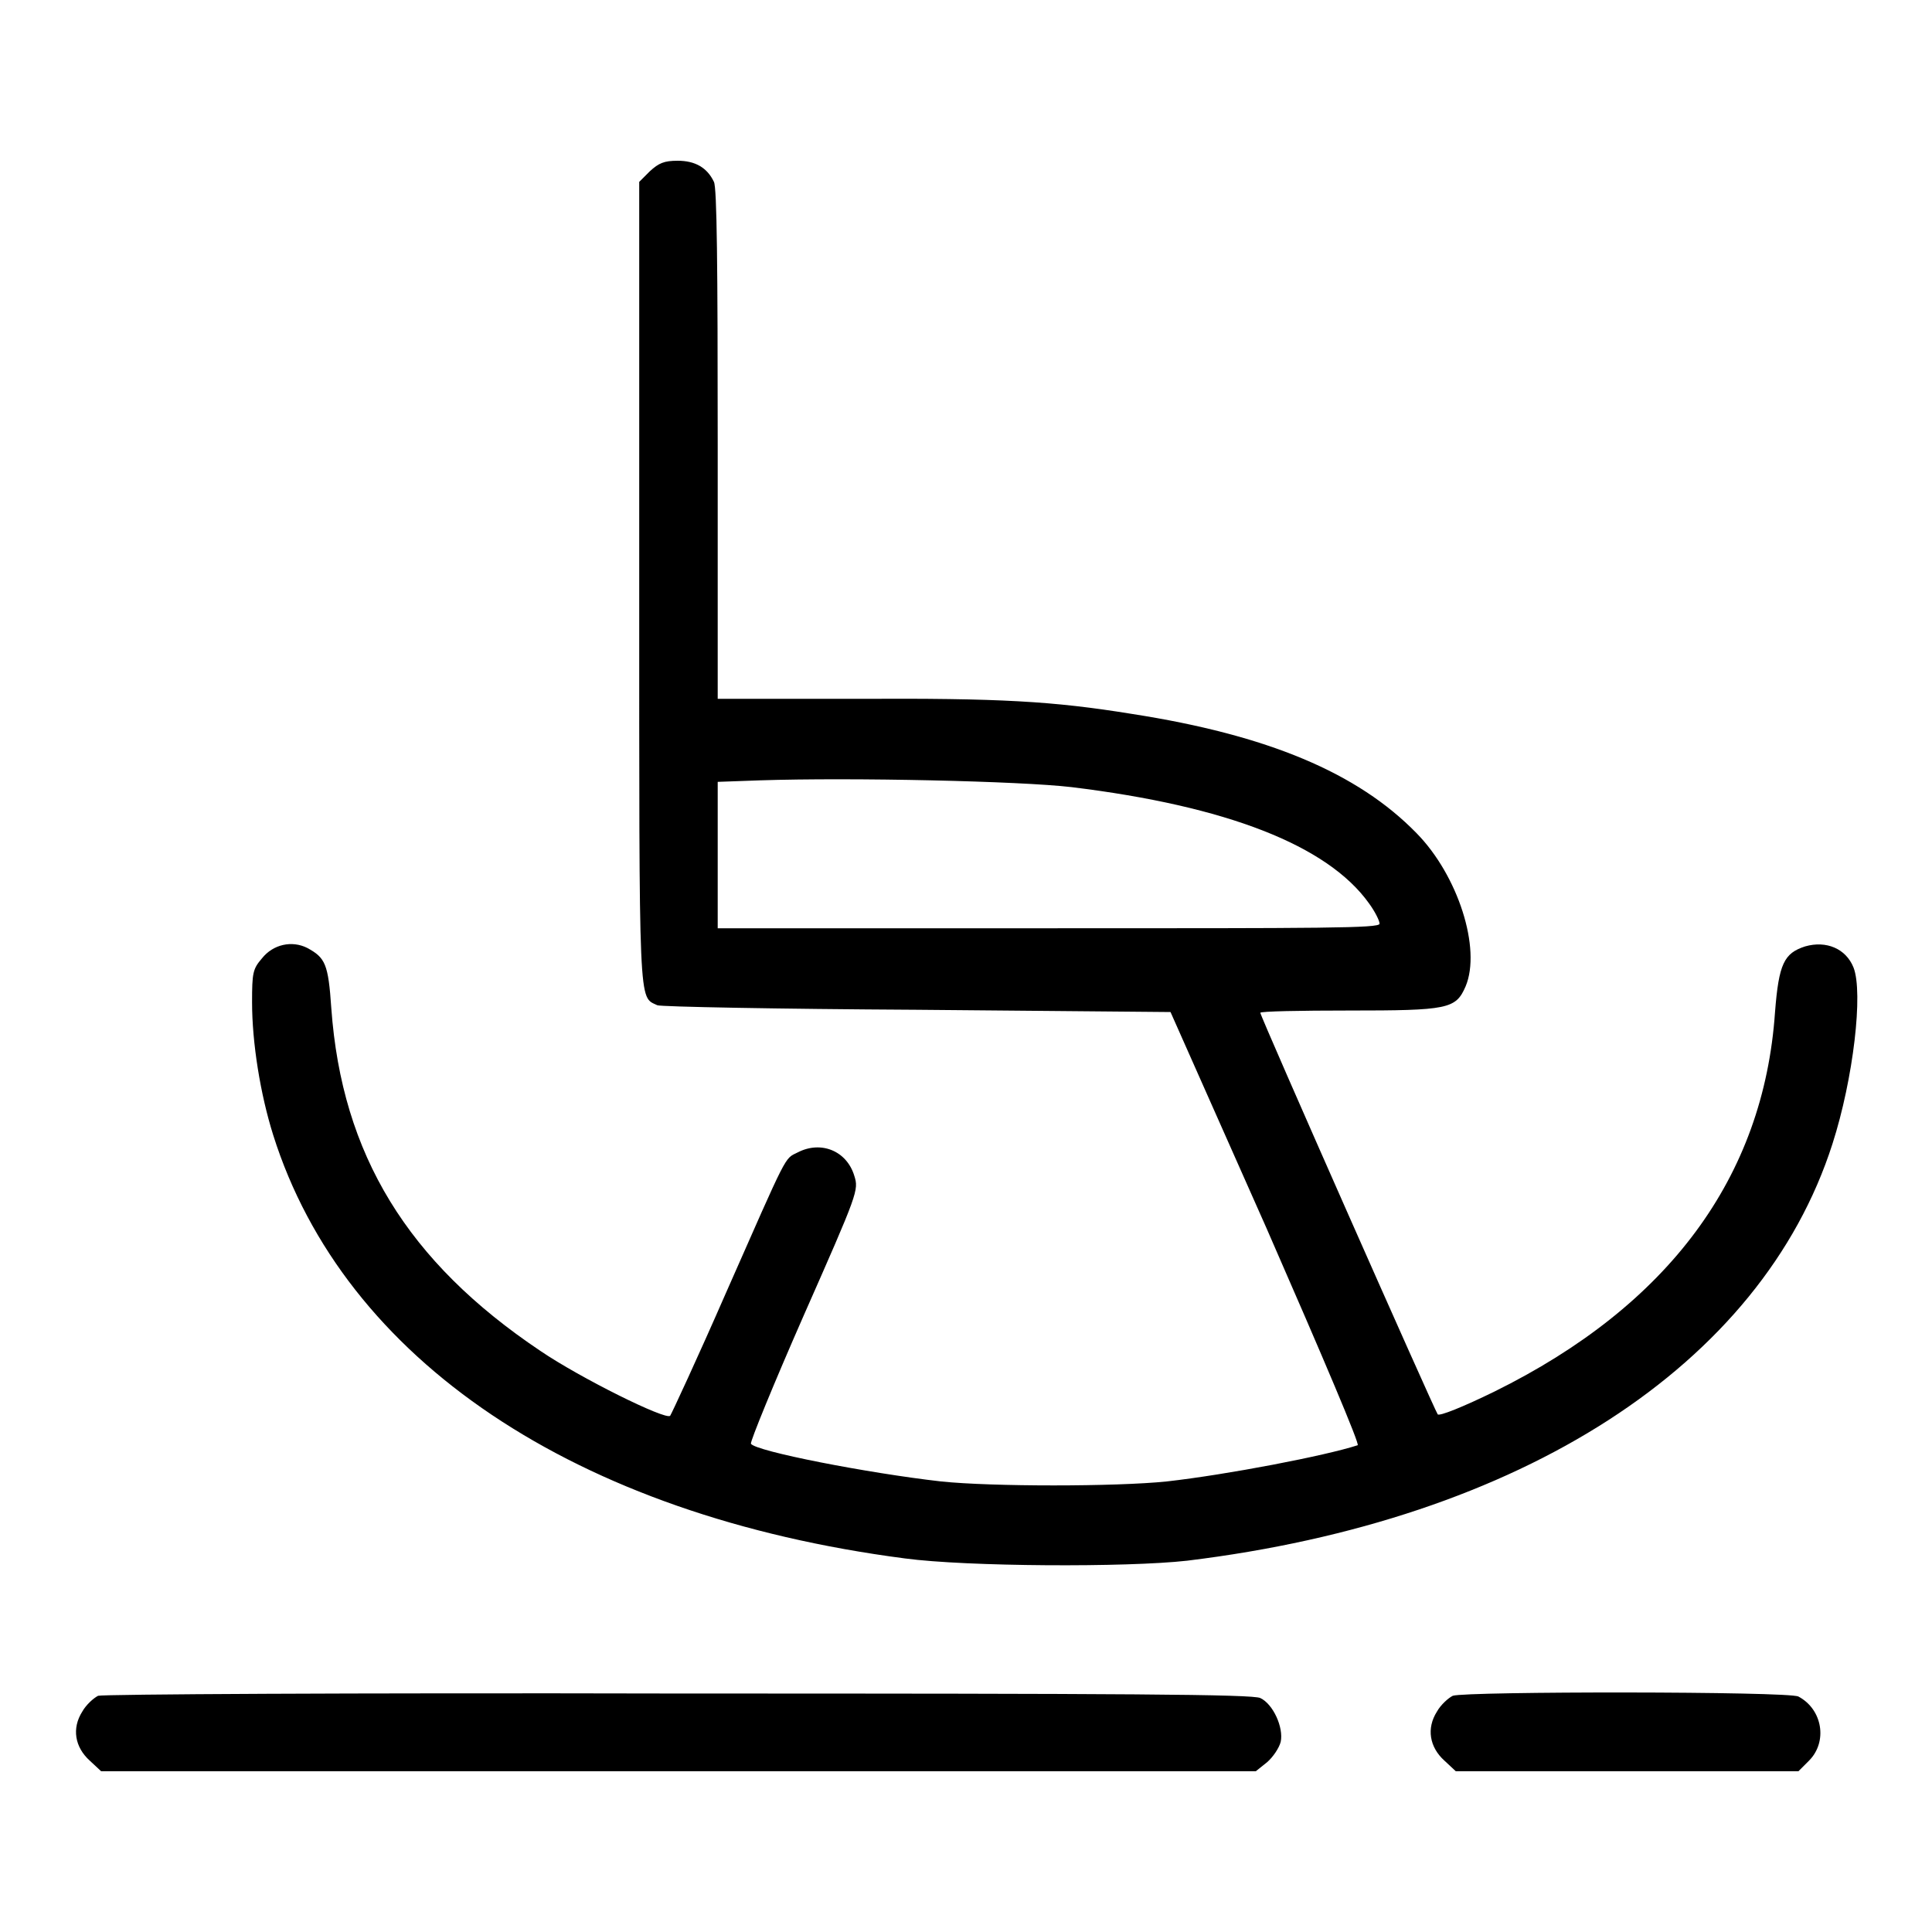 <?xml version="1.0" encoding="utf-8"?>
<!-- Svg Vector Icons : http://www.onlinewebfonts.com/icon -->
<!DOCTYPE svg PUBLIC "-//W3C//DTD SVG 1.1//EN" "http://www.w3.org/Graphics/SVG/1.1/DTD/svg11.dtd">
<svg version="1.1" xmlns="http://www.w3.org/2000/svg" xmlns:xlink="http://www.w3.org/1999/xlink" x="0px" y="0px" viewBox="0 0 256 256" enable-background="new 0 0 256 256" xml:space="preserve">
<g><g><g><path fill="#000000" d="M86.1,22.7l-1.4,1.4v53.2c0,57.1-0.1,54.7,2.4,55.9c0.4,0.2,16,0.5,34.4,0.6l33.6,0.3l12.7,28.6c7.7,17.6,12.4,28.7,12.1,28.8c-4.3,1.4-17.3,3.9-25.3,4.8c-6.8,0.7-23.2,0.7-29.9,0c-9.7-1.1-24.6-4-25.2-5c-0.1-0.3,3-7.9,7-17c7.2-16.3,7.3-16.6,6.7-18.5c-1-3.3-4.4-4.7-7.5-3.1c-1.8,0.9-1.2-0.2-9.5,18.6c-3.8,8.7-7.2,16-7.4,16.3c-0.6,0.6-11.9-5-17.2-8.6C54,167.2,45.3,153,43.9,133.6c-0.4-5.9-0.8-6.7-3.2-8c-2-1-4.5-0.5-6,1.4c-1.2,1.4-1.3,1.9-1.3,5.8c0,5.4,1.1,12.2,2.8,17.6c9.4,29.8,40,50.4,83.7,56.1c8.2,1.1,29.4,1.2,37.4,0.3c44.3-5.4,76.1-25.9,85.5-55.2c2.8-8.7,4.1-20.1,2.8-23.4c-1-2.5-3.6-3.6-6.4-2.8c-2.8,0.9-3.5,2.3-4,8.7c-1.5,21.9-14.1,38.9-37.2,50.3c-4.1,2-7.3,3.3-7.5,3c-0.4-0.5-23.5-52.7-23.5-53.2c0-0.2,5.3-0.3,11.7-0.3c13.2,0,14.2-0.2,15.5-3.2c2.1-5-1-14.7-6.5-20.3c-7.8-8-19.7-13-37.7-15.8c-10.5-1.7-17.5-2.1-36.4-2H95.1V58.9c0-23.8-0.1-34-0.5-34.8c-0.9-1.9-2.5-2.8-4.8-2.8C88,21.3,87.3,21.6,86.1,22.7z M142,104.3c20.5,2.5,33.9,7.7,39.4,15.4c0.8,1.1,1.4,2.3,1.4,2.7c0,0.6-7.4,0.6-43.9,0.6H95.1v-9.7v-9.7l5.6-0.2C112.9,103,135.2,103.5,142,104.3z"/><path fill="#000000" d="M13,224.7c-0.6,0.3-1.6,1.2-2.1,2.1c-1.4,2.2-1,4.7,1,6.5l1.5,1.4h76.5h76.5l1.5-1.2c0.8-0.7,1.6-1.9,1.8-2.7c0.4-1.9-1-5-2.7-5.8c-1-0.5-17.6-0.6-77-0.6C46,224.3,13.6,224.5,13,224.7z"/><path fill="#000000" d="M192.5,224.7c-0.6,0.3-1.6,1.2-2.1,2.1c-1.4,2.2-1,4.7,1,6.5l1.5,1.4h22.7h22.7l1.4-1.4c2.5-2.5,1.8-6.8-1.4-8.5C237,224.1,194.2,224.1,192.5,224.7z"/></g></g></g>
</svg>